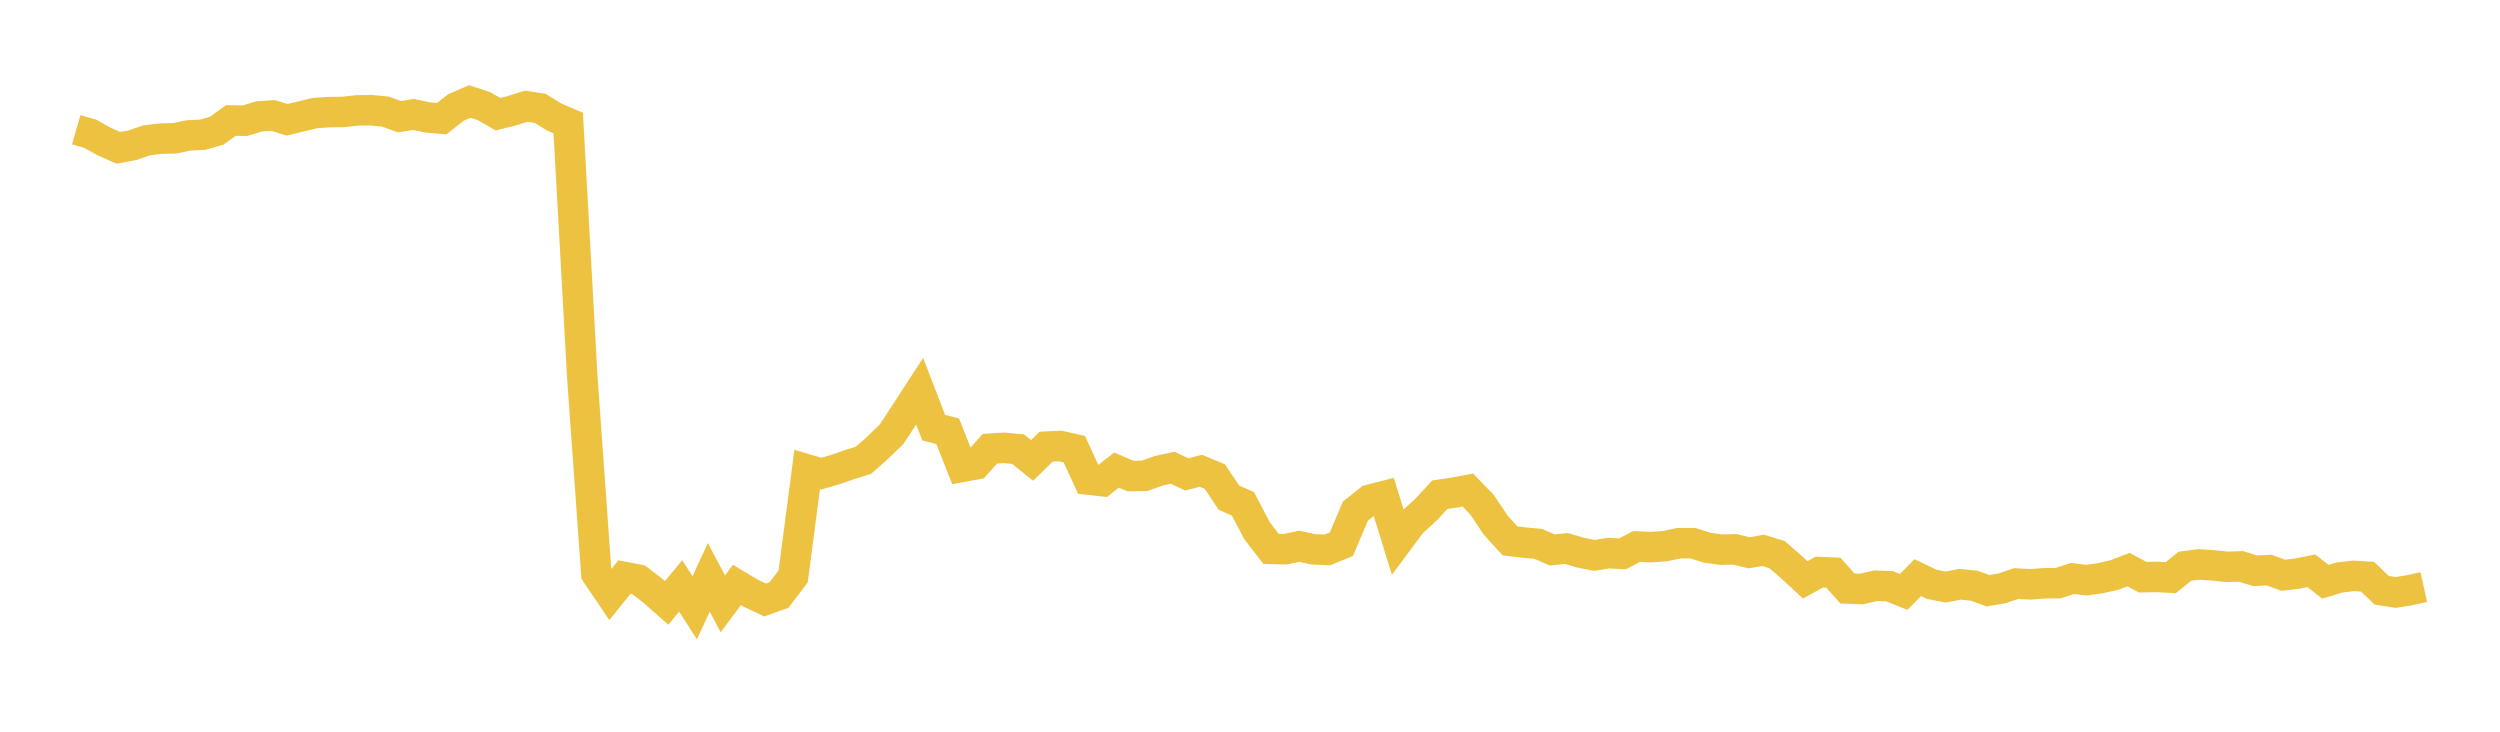 <svg width="164" height="48" xmlns="http://www.w3.org/2000/svg" xmlns:xlink="http://www.w3.org/1999/xlink"><path fill="none" stroke="rgb(237,194,64)" stroke-width="2" d="M5,8.511L5.922,8.777L6.844,9.29L7.766,9.699L8.689,9.527L9.611,9.207L10.533,9.093L11.455,9.075L12.377,8.882L13.299,8.837L14.222,8.571L15.144,7.903L16.066,7.92L16.988,7.638L17.91,7.574L18.832,7.858L19.754,7.635L20.677,7.414L21.599,7.356L22.521,7.343L23.443,7.239L24.365,7.231L25.287,7.321L26.21,7.658L27.132,7.507L28.054,7.705L28.976,7.786L29.898,7.056L30.82,6.658L31.743,6.96L32.665,7.489L33.587,7.263L34.509,6.966L35.431,7.107L36.353,7.676L37.275,8.072L38.198,24.729L39.12,37.63L40.042,38.996L40.964,37.851L41.886,38.029L42.808,38.739L43.731,39.551L44.653,38.438L45.575,39.869L46.497,37.874L47.419,39.611L48.341,38.372L49.263,38.923L50.186,39.359L51.108,39.029L52.03,37.815L52.952,30.797L53.874,31.072L54.796,30.801L55.719,30.482L56.641,30.194L57.563,29.381L58.485,28.489L59.407,27.083L60.329,25.664L61.251,28.054L62.174,28.294L63.096,30.632L64.018,30.46L64.94,29.435L65.862,29.378L66.784,29.465L67.707,30.203L68.629,29.3L69.551,29.257L70.473,29.463L71.395,31.462L72.317,31.565L73.24,30.837L74.162,31.23L75.084,31.213L76.006,30.884L76.928,30.682L77.85,31.121L78.772,30.883L79.695,31.265L80.617,32.646L81.539,33.052L82.461,34.817L83.383,36.007L84.305,36.029L85.228,35.837L86.15,36.036L87.072,36.074L87.994,35.702L88.916,33.525L89.838,32.791L90.76,32.554L91.683,35.527L92.605,34.286L93.527,33.455L94.449,32.455L95.371,32.317L96.293,32.147L97.216,33.103L98.138,34.475L99.06,35.483L99.982,35.593L100.904,35.677L101.826,36.077L102.749,35.98L103.671,36.252L104.593,36.434L105.515,36.284L106.437,36.334L107.359,35.85L108.281,35.89L109.204,35.832L110.126,35.633L111.048,35.632L111.97,35.925L112.892,36.056L113.814,36.038L114.737,36.264L115.659,36.102L116.581,36.386L117.503,37.189L118.425,38.04L119.347,37.528L120.269,37.565L121.192,38.607L122.114,38.637L123.036,38.426L123.958,38.456L124.88,38.83L125.802,37.893L126.725,38.333L127.647,38.51L128.569,38.327L129.491,38.419L130.413,38.751L131.335,38.596L132.257,38.28L133.18,38.333L134.102,38.264L135.024,38.253L135.946,37.947L136.868,38.06L137.79,37.929L138.713,37.719L139.635,37.365L140.557,37.864L141.479,37.846L142.401,37.893L143.323,37.148L144.246,37.027L145.168,37.088L146.09,37.185L147.012,37.158L147.934,37.441L148.856,37.398L149.778,37.737L150.701,37.629L151.623,37.442L152.545,38.163L153.467,37.883L154.389,37.778L155.311,37.832L156.234,38.72L157.156,38.865L158.078,38.717L159,38.511"></path></svg>